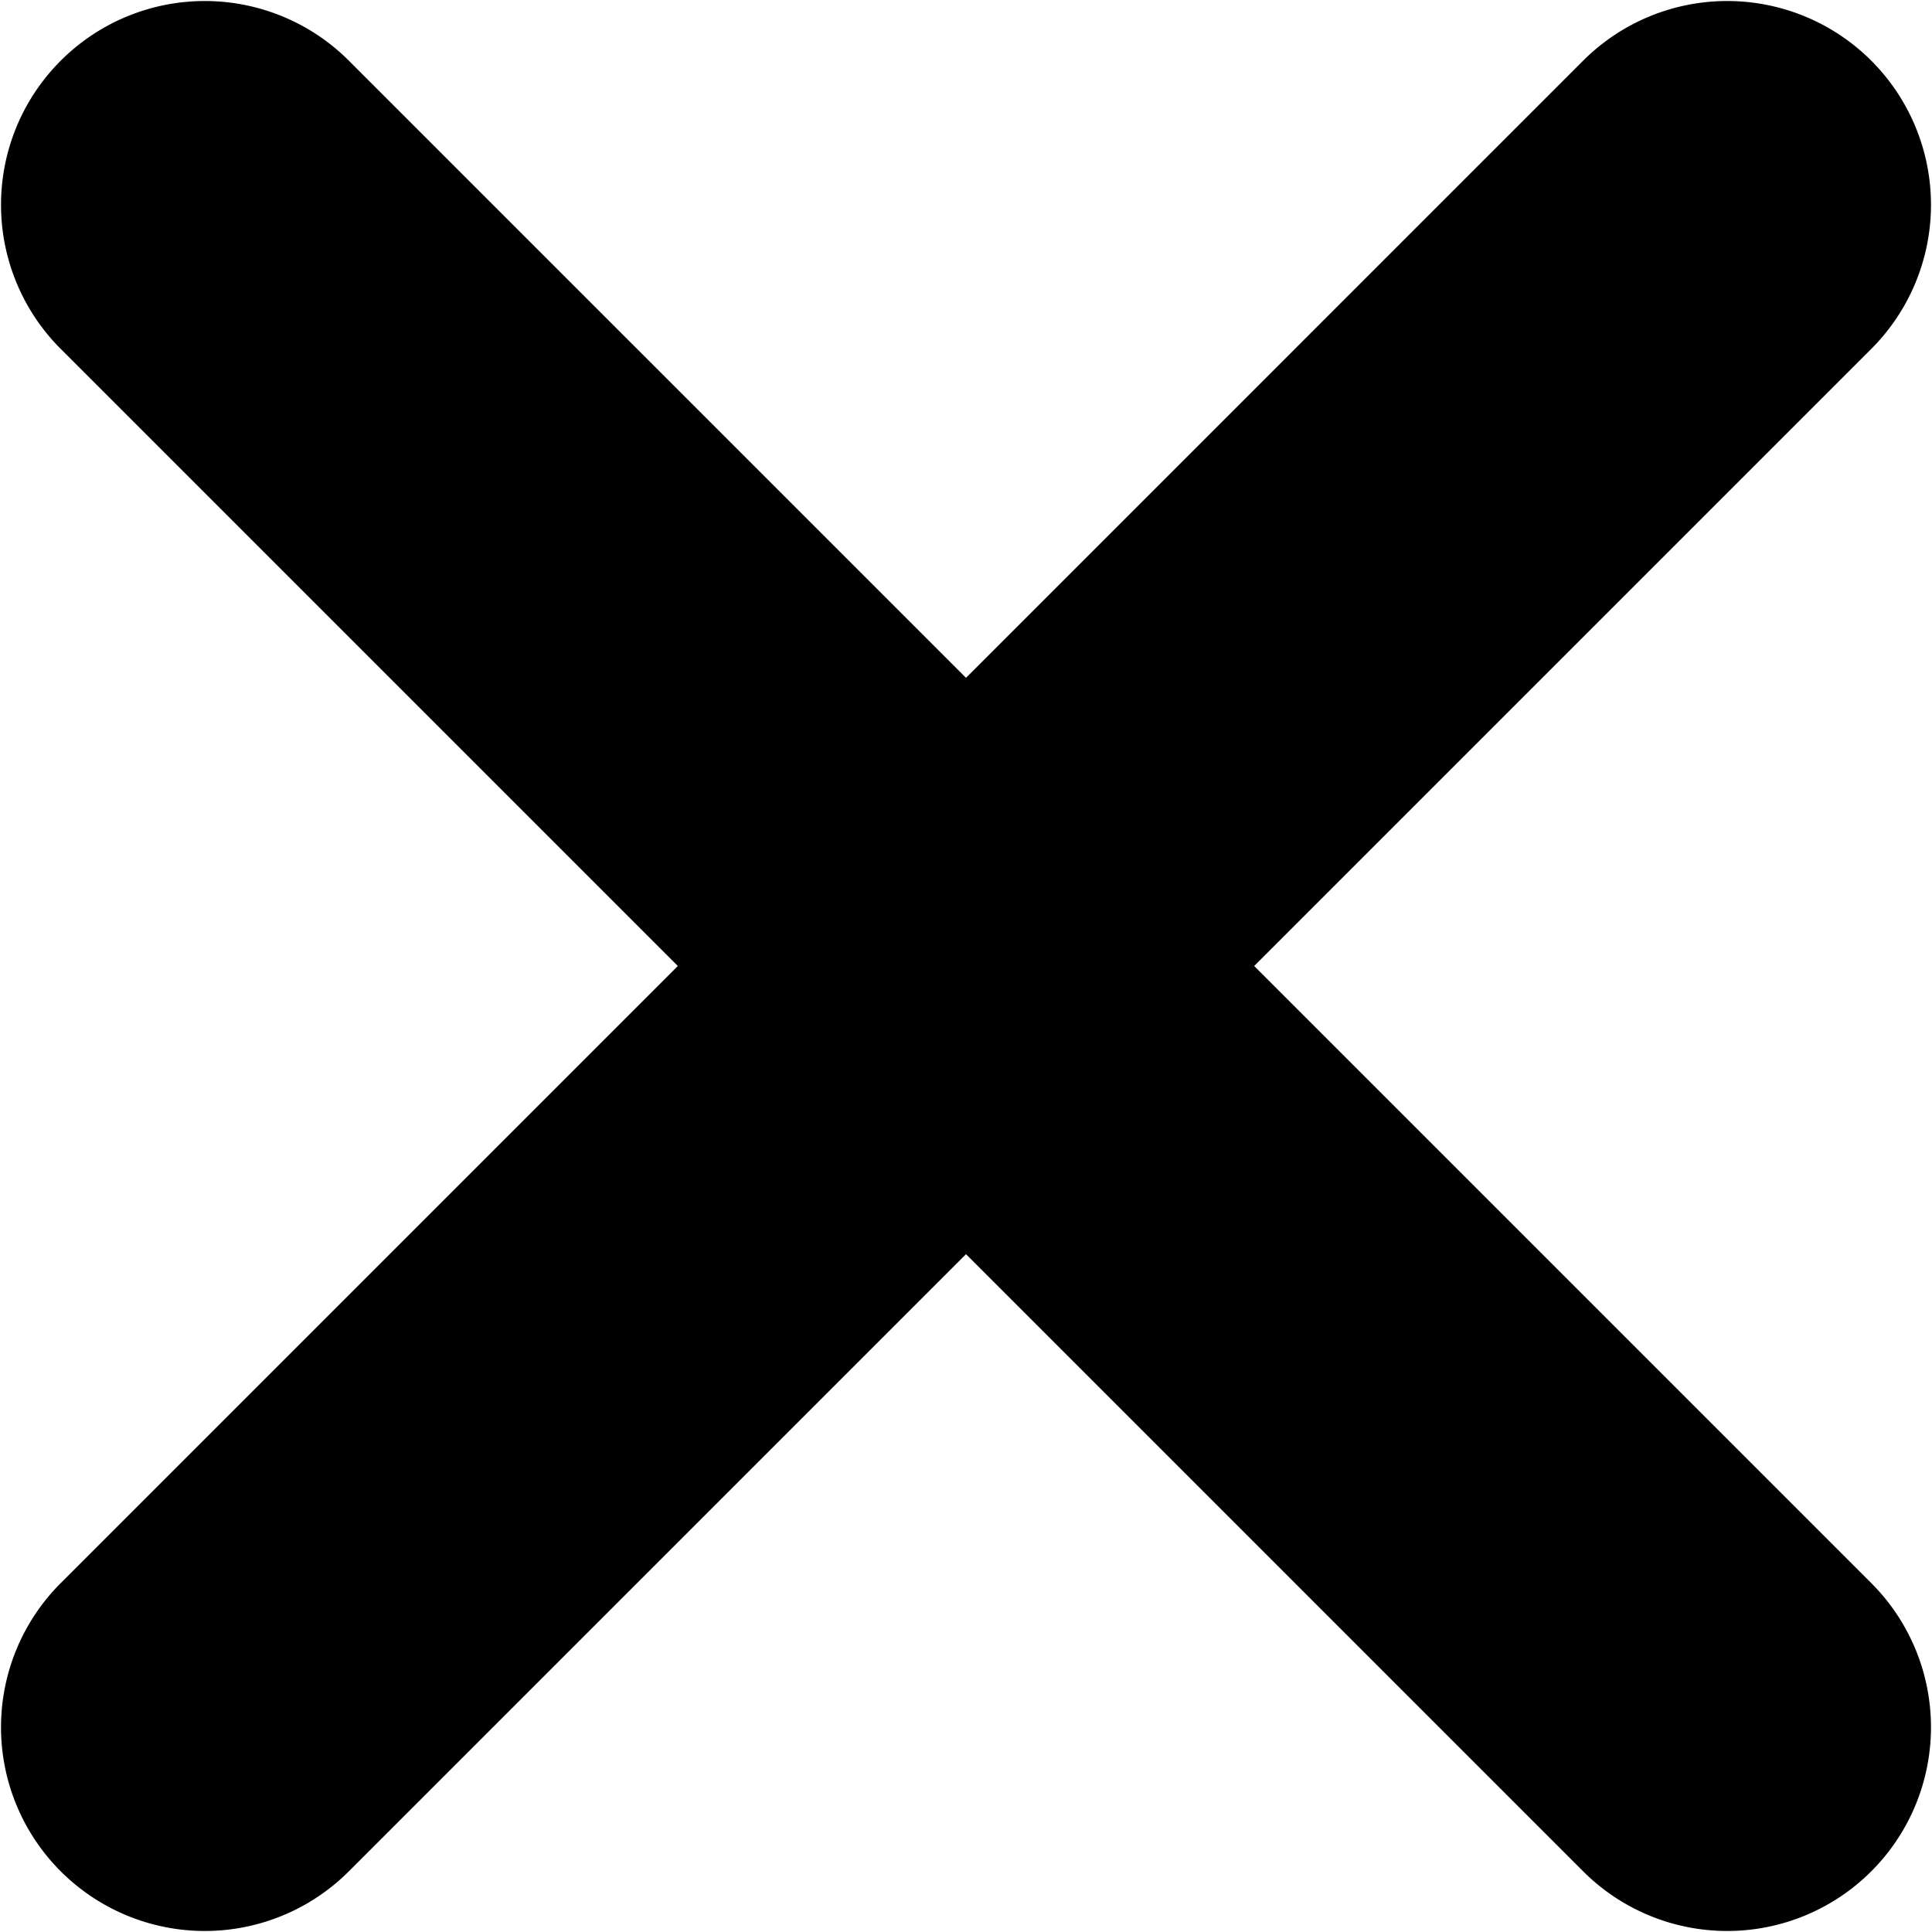 <svg xmlns="http://www.w3.org/2000/svg" width="13" height="13" viewBox="0 0 13 13">
  <path id="close_FILL0_wght600_GRAD0_opsz48" d="M215.391,312.623l-4.506,4.506a.871.871,0,1,1-1.232-1.232l4.506-4.506-4.506-4.506a.871.871,0,1,1,1.232-1.232l4.506,4.506,4.506-4.506a.871.871,0,1,1,1.232,1.232l-4.506,4.506,4.506,4.506a.871.871,0,1,1-1.232,1.232Z" transform="translate(-208.891 -304.891)" stroke="#000" stroke-width="1"/>
</svg>
